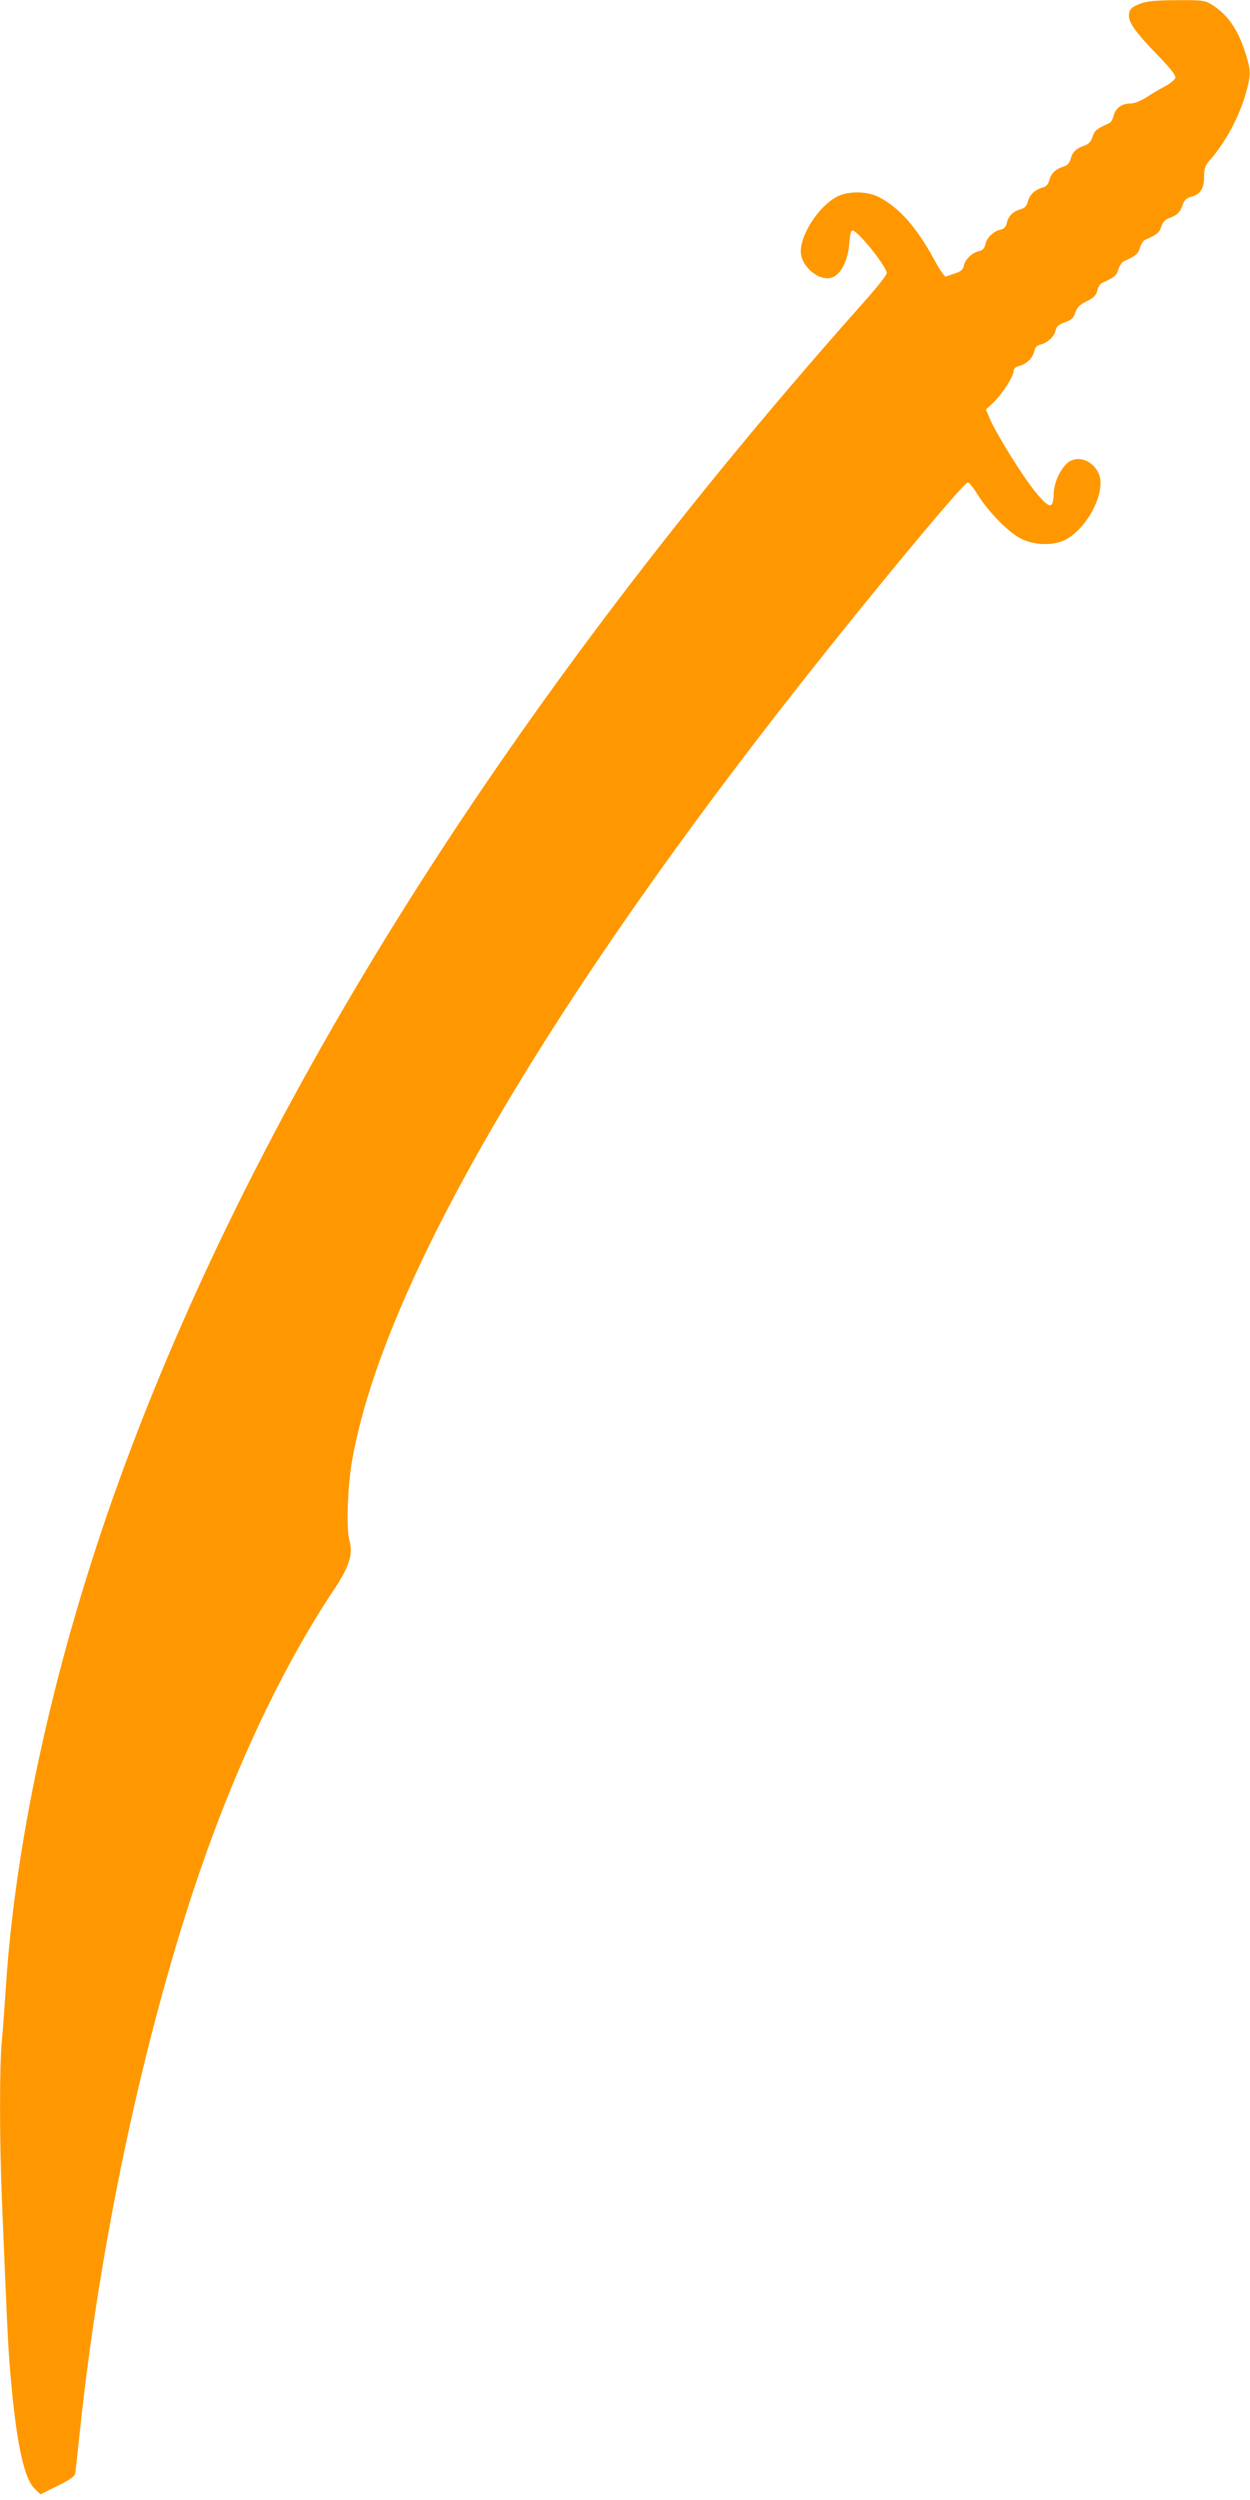 <?xml version="1.0" standalone="no"?>
<!DOCTYPE svg PUBLIC "-//W3C//DTD SVG 20010904//EN"
 "http://www.w3.org/TR/2001/REC-SVG-20010904/DTD/svg10.dtd">
<svg version="1.0" xmlns="http://www.w3.org/2000/svg"
 width="640pt" height="1280pt" viewBox="0 0 640 1280"
 preserveAspectRatio="xMidYMid meet">
<g transform="translate(0,1280) scale(0.1,-0.1)"
fill="#ff9800" stroke="none">
<path d="M5846 12784 c-53 -19 -66 -32 -66 -64 0 -38 38 -90 147 -202 62 -64
93 -103 91 -115 -2 -10 -23 -28 -48 -42 -25 -13 -69 -39 -97 -57 -33 -21 -65
-34 -86 -34 -43 0 -75 -23 -85 -62 -4 -17 -14 -34 -22 -38 -66 -30 -76 -38
-86 -70 -8 -25 -20 -38 -41 -45 -42 -14 -62 -33 -71 -68 -6 -22 -17 -33 -37
-40 -41 -13 -64 -35 -73 -71 -6 -21 -16 -32 -36 -37 -38 -11 -65 -36 -74 -73
-6 -21 -16 -32 -36 -37 -38 -11 -64 -35 -71 -70 -5 -21 -14 -31 -33 -35 -37
-9 -70 -41 -77 -75 -5 -21 -14 -31 -33 -35 -36 -9 -70 -41 -77 -74 -4 -20 -15
-30 -43 -39 -20 -7 -42 -14 -48 -17 -7 -3 -32 34 -59 83 -89 166 -180 270
-285 324 -61 31 -158 32 -215 2 -92 -49 -185 -190 -185 -280 0 -81 103 -162
167 -131 42 20 75 89 81 169 3 43 9 69 16 69 28 0 176 -185 176 -219 0 -9 -50
-72 -111 -141 -1808 -2030 -3116 -4099 -3819 -6040 -323 -892 -530 -1817 -580
-2595 -6 -93 -15 -214 -20 -268 -13 -126 -13 -513 0 -826 24 -589 32 -753 41
-861 31 -370 70 -559 128 -614 l28 -27 87 43 c60 29 88 49 91 63 2 11 13 112
25 225 99 941 317 1973 590 2790 194 581 444 1112 708 1508 81 121 101 185 81
255 -16 58 -10 267 12 398 155 915 1029 2405 2453 4184 349 436 684 835 701
835 7 0 29 -28 50 -61 52 -85 153 -190 217 -224 70 -38 170 -41 234 -8 114 60
208 247 170 337 -28 66 -103 96 -154 61 -40 -29 -76 -103 -77 -164 -3 -80 -21
-78 -94 11 -62 75 -194 286 -232 372 l-21 49 42 40 c45 44 100 131 100 159 0
11 11 20 28 24 37 9 70 41 77 75 5 21 14 31 33 35 36 9 70 41 77 73 4 20 16
30 48 41 34 12 44 22 53 50 9 27 22 40 57 57 36 17 48 30 55 54 4 18 14 35 22
39 66 30 76 38 86 70 6 19 18 37 25 41 63 28 75 37 85 69 6 19 18 37 25 41 63
28 75 37 85 69 8 24 20 37 42 44 39 14 54 29 68 68 7 23 19 34 41 40 48 12 68
42 68 103 0 44 5 57 32 88 79 91 149 221 183 344 26 94 25 114 -6 209 -39 120
-92 193 -174 243 -31 19 -50 21 -175 20 -95 0 -153 -5 -179 -15z"/>
</g>
</svg>
